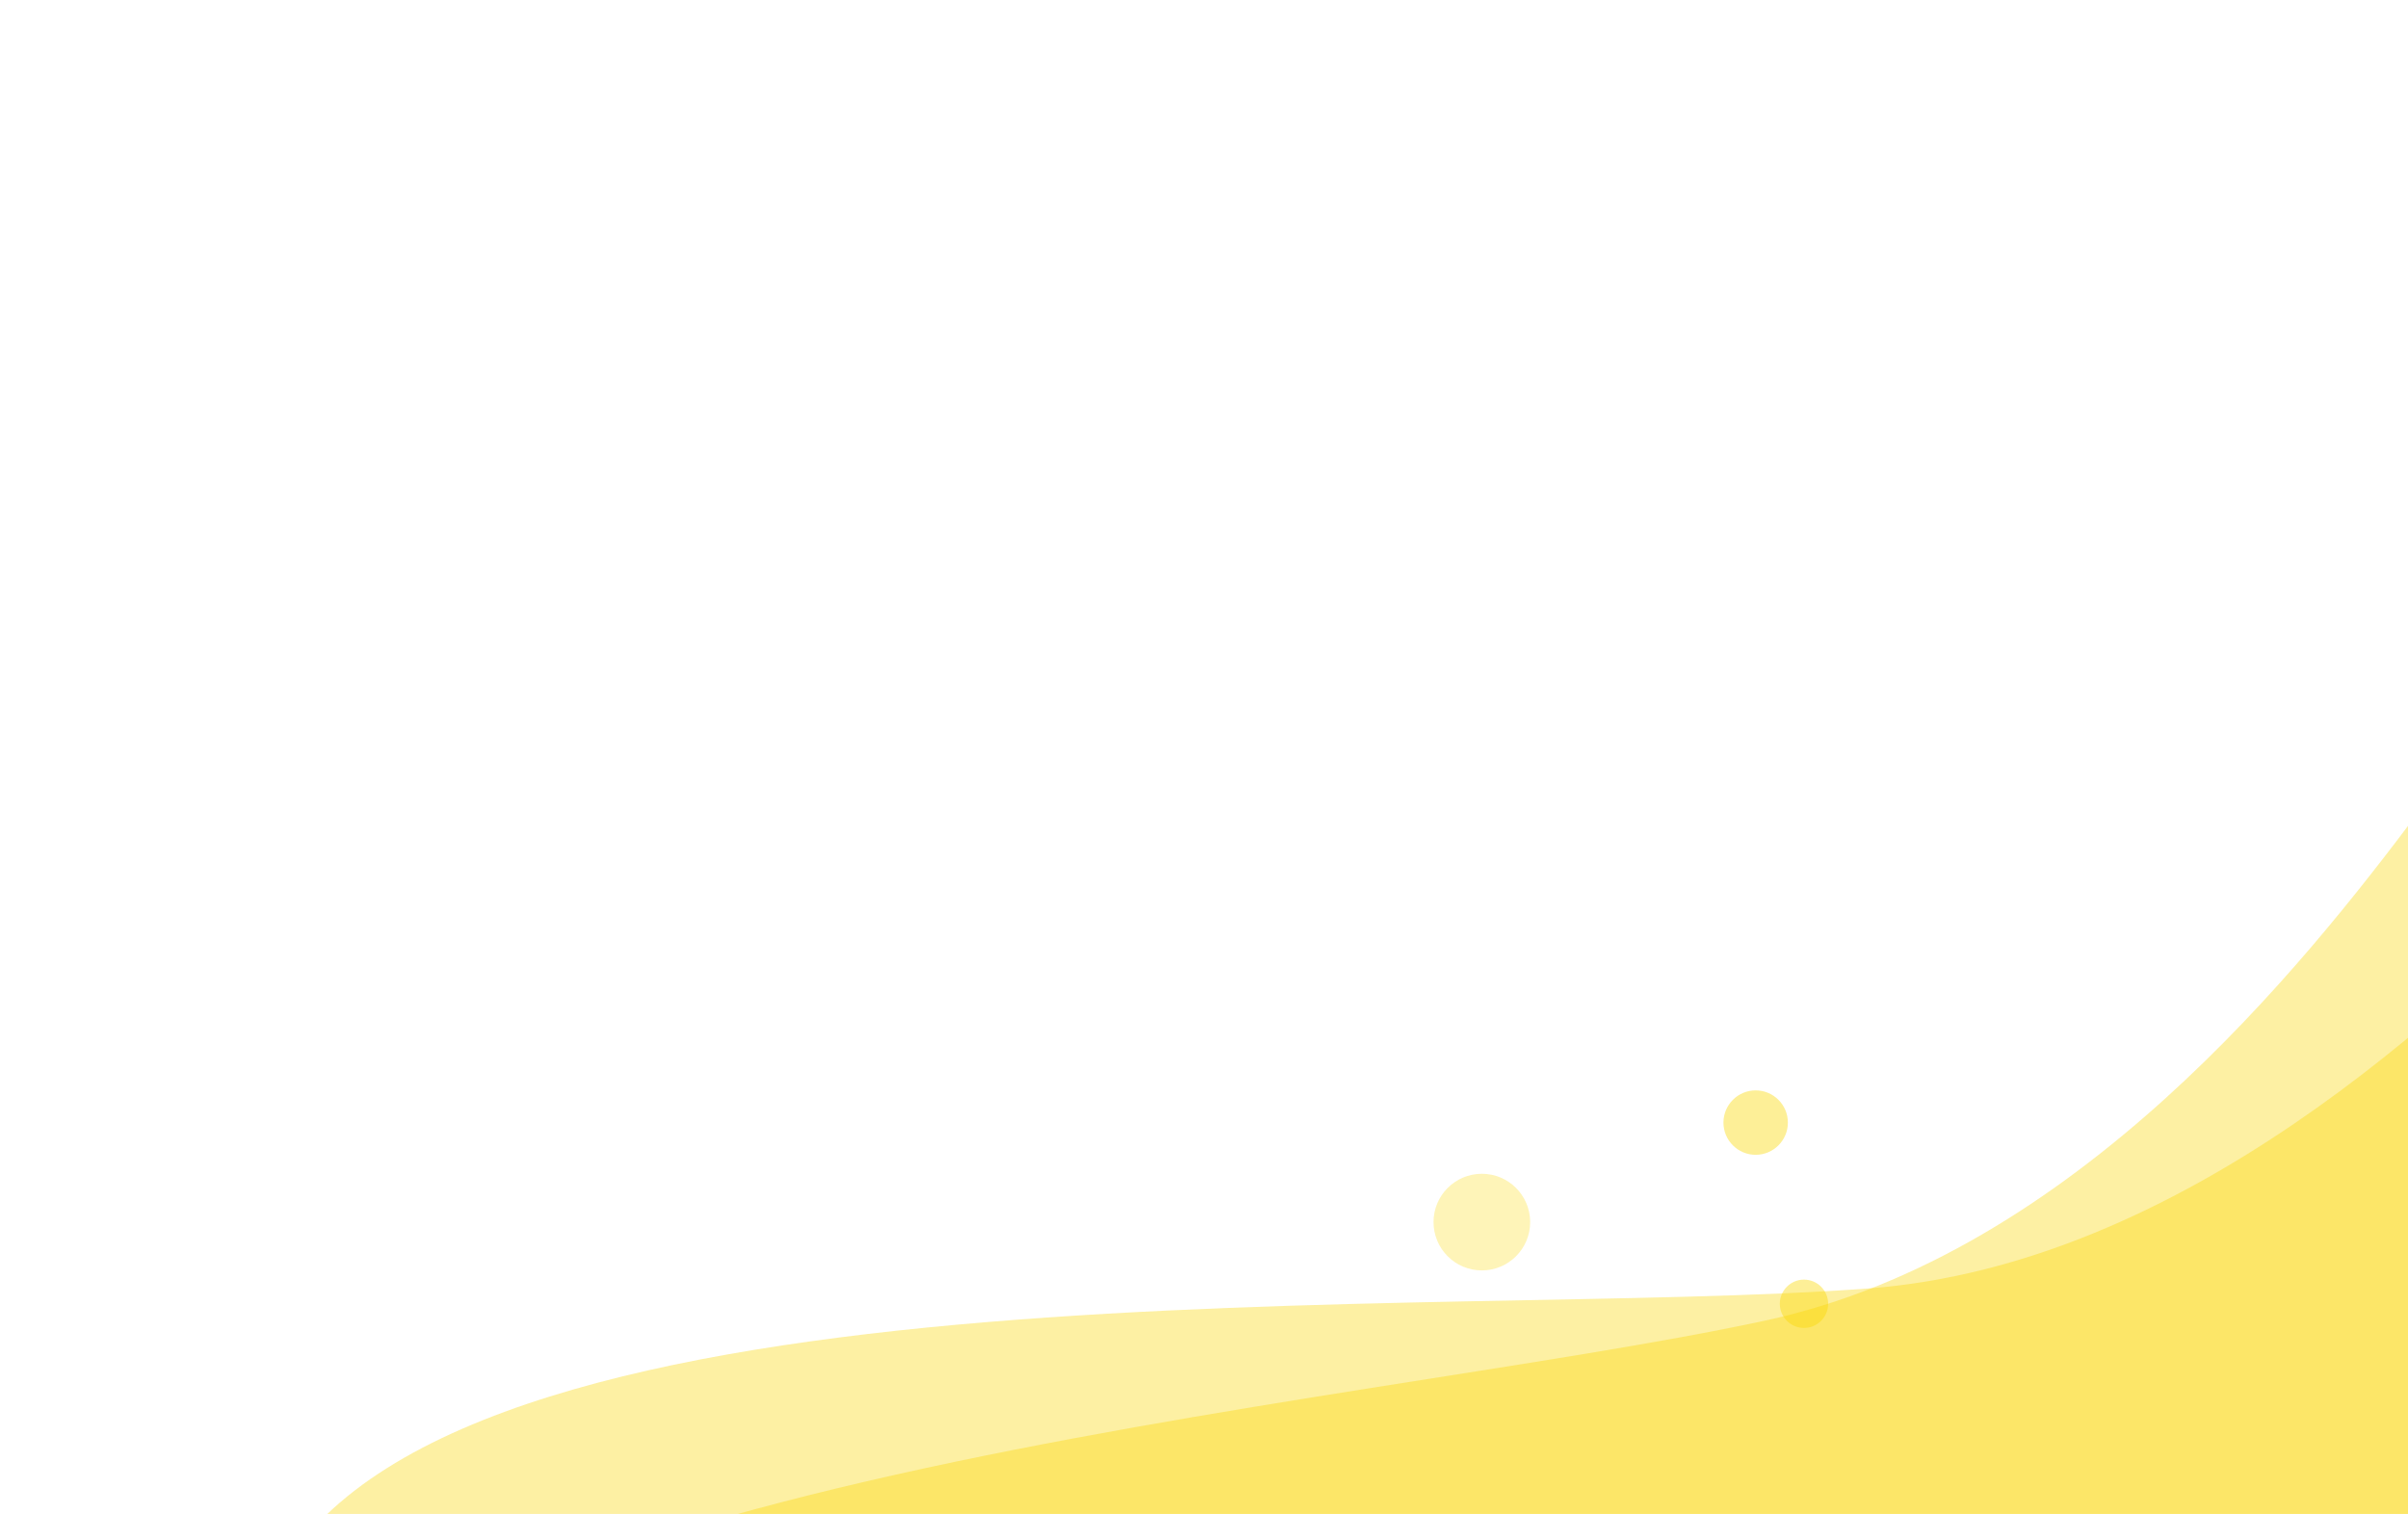 <svg width="299" height="188" viewBox="0 0 299 188" fill="none" xmlns="http://www.w3.org/2000/svg">
<g clip-path="url(#clip0_3_1156)">
<circle opacity="0.28" cx="184" cy="151.762" r="6" fill="#FAD600"/>
<circle opacity="0.41" cx="224" cy="161.906" r="3" fill="#FAD600"/>
<circle opacity="0.41" cx="218" cy="139.406" r="4" fill="#FAD600"/>
<path d="M232 160C271.219 157.04 304.167 125.5 321 108.5L345.5 133.5L357 232.5L140 211.5C97.167 219.167 16.2 226.6 35 195C58.5 155.5 179 164 232 160Z" fill="#FAD600" fill-opacity="0.36"/>
<path d="M219.213 163.986C257.658 155.69 285.983 119.941 300.334 100.798L328.022 122.213L352.954 218.71L135.121 227.584C93.738 241.037 14.549 259.473 28.851 225.599C46.728 183.257 167.258 175.197 219.213 163.986Z" fill="#FAD600" fill-opacity="0.36"/>
</g>
<defs>
<clipPath id="clip0_3_1156">
<rect width="299" height="188" fill="white"/>
</clipPath>
</defs>
</svg>
